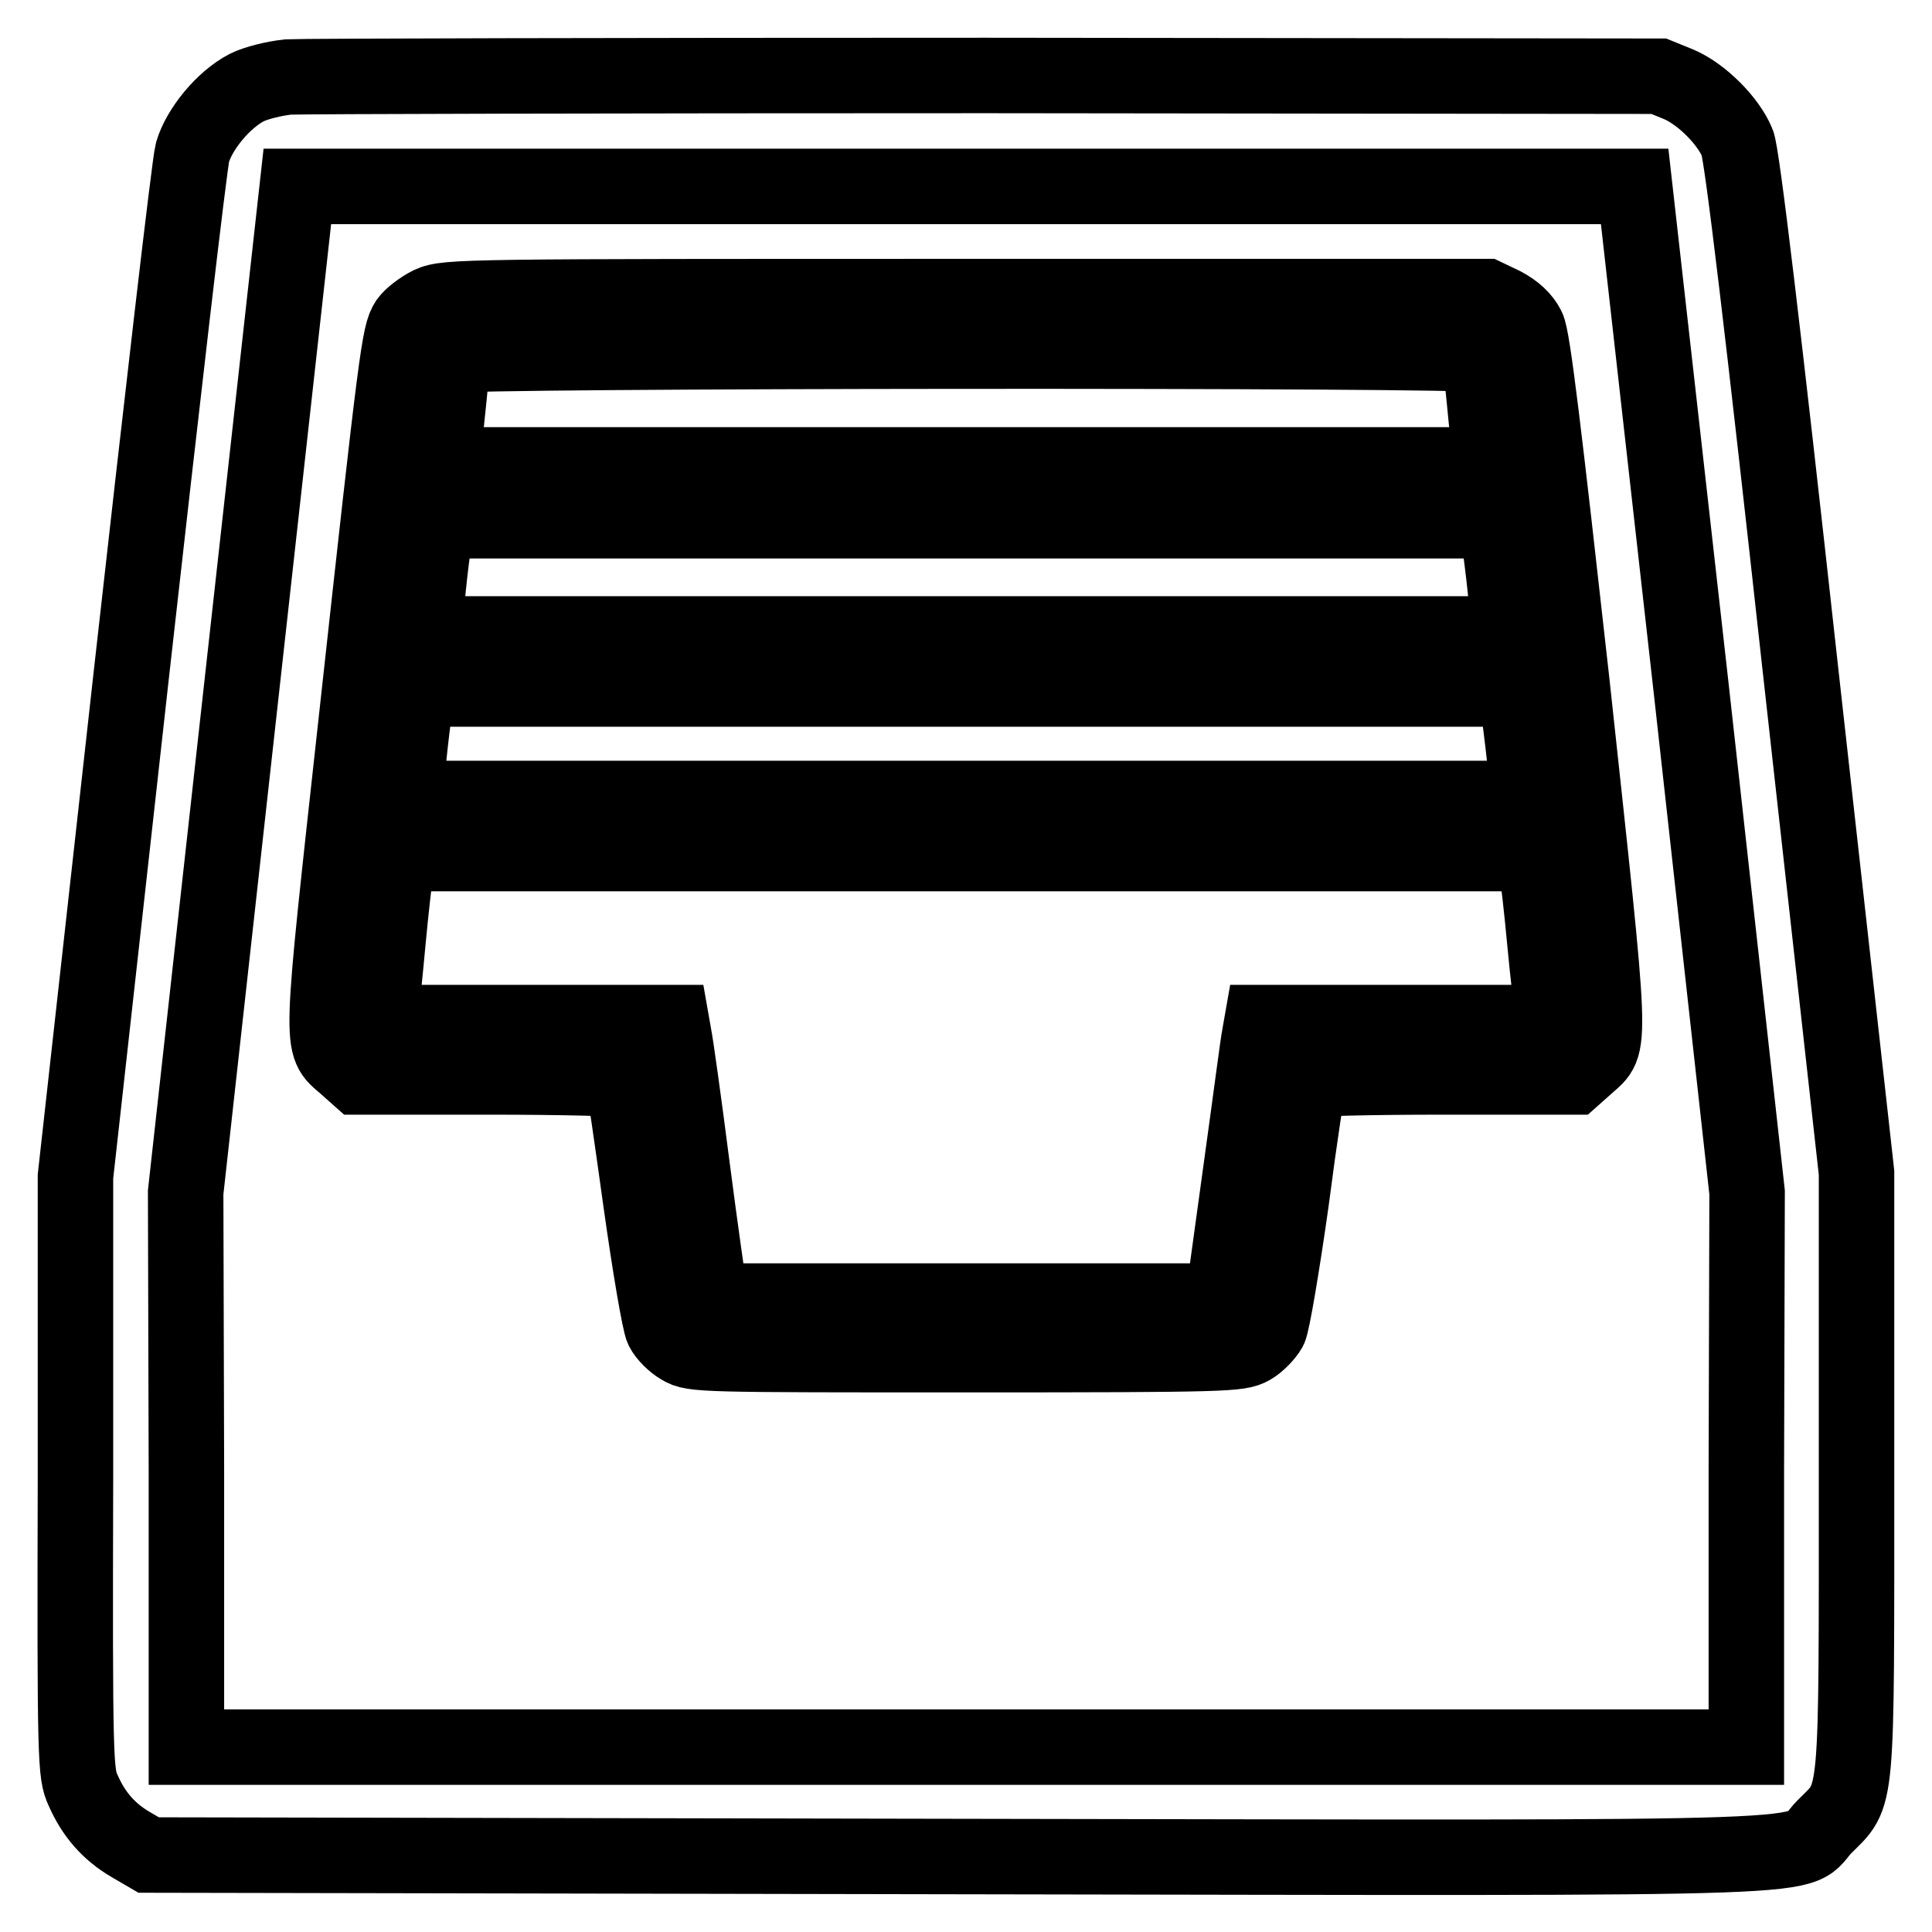 <?xml version="1.0" encoding="utf-8"?>
<!-- Svg Vector Icons : http://www.onlinewebfonts.com/icon -->
<!DOCTYPE svg PUBLIC "-//W3C//DTD SVG 1.1//EN" "http://www.w3.org/Graphics/SVG/1.1/DTD/svg11.dtd">
<svg version="1.1" xmlns="http://www.w3.org/2000/svg" xmlns:xlink="http://www.w3.org/1999/xlink" x="0px" y="0px" viewBox="0 0 256 256" enable-background="new 0 0 256 256" xml:space="preserve">
<g><g><g><path stroke-width="10" fill-opacity="0" stroke="#000000"  d="M38.2,10.2c-1.9,0.2-4.3,0.8-5.5,1.4c-3.1,1.6-6.3,5.5-7.2,8.6c-0.4,1.5-4,32.6-8.1,69.2L10,155.9v39.5c-0.1,38.3,0,39.6,1,41.8c1.4,3.2,3.4,5.5,6.3,7.2l2.4,1.4L127,246c121.1,0.2,110.3,0.5,114.8-4c4.4-4.4,4.2-2.1,4.2-47.1v-39.5l-7.5-67.3c-4.8-43.6-7.7-68-8.3-69.2c-1.2-2.9-4.7-6.4-7.7-7.7l-2.7-1.1L130.7,10C81.7,10,40,10.1,38.2,10.2z M224.1,91.3l7.4,66.7l-0.1,36.7v36.8H128.1H24.7v-36.8L24.6,158L32,91.3l7.4-66.6h88.6h88.6L224.1,91.3z"/><path stroke-width="10" fill-opacity="0" stroke="#000000"  d="M57,40.3c-1.2,0.6-2.5,1.6-3,2.3c-1.1,1.7-1.4,3.8-6.8,53c-4.9,44.5-4.8,42.6-1.5,45.5l1.8,1.6h17.4c9.5,0,17.5,0.2,17.6,0.4c0.2,0.3,1.2,7.4,2.4,16c1.2,8.6,2.5,16.2,2.9,17c0.4,0.8,1.5,1.9,2.4,2.4c1.6,1,2.9,1,37.8,1c34.9,0,36.2-0.1,37.8-1c0.9-0.5,2-1.7,2.4-2.4c0.4-0.8,1.7-8.5,2.9-17c1.1-8.5,2.2-15.7,2.4-16c0.2-0.2,8.1-0.4,17.6-0.4h17.4l1.8-1.6c3.3-3,3.4-0.5-2-50.5c-3.7-33.1-5.2-45.9-5.9-47.2c-0.6-1.2-1.7-2.2-3.2-3l-2.3-1.1h-68.9C61.6,39.3,59.2,39.3,57,40.3z M195.9,47c0.2,0.3,0.5,3,0.8,6.1c0.3,3.1,0.6,6.2,0.8,7l0.3,1.5h-69.6H58.5l0.2-1.7C59,57.8,60,47.7,60,47.1C60,46.4,195.4,46.3,195.9,47z M198.4,70c0.4,1.9,1.4,10.4,1.4,12.2V84h-71.7H56.4v-1.7c0-1.8,0.9-10.3,1.4-12.2l0.2-1.1h70.1h70.1L198.4,70z M201,92.4c0.3,1.6,1.4,10.9,1.4,12.3v1.1h-74.3H53.8v-1.1c0-1.4,1-10.8,1.4-12.3l0.2-1.1h72.7h72.7L201,92.4z M203.6,115c0.2,1.1,0.7,5.5,1.1,9.8c0.4,4.3,0.9,8.4,1,9.2l0.3,1.5h-19.4h-19.4l-0.3,1.7c-0.2,0.9-1.2,8.7-2.4,17.3s-2.2,16.1-2.3,16.7l-0.3,1.2h-33.8H94.3l-0.3-1.2c-0.1-0.6-1.2-8.2-2.3-16.7c-1.1-8.6-2.2-16.4-2.4-17.3l-0.3-1.7H69.6H50.2l0.2-1.5c0.2-0.8,0.6-4.9,1-9.2c0.4-4.3,0.9-8.7,1.1-9.8l0.3-1.9h75.2h75.2L203.6,115z"/></g></g></g>
</svg>